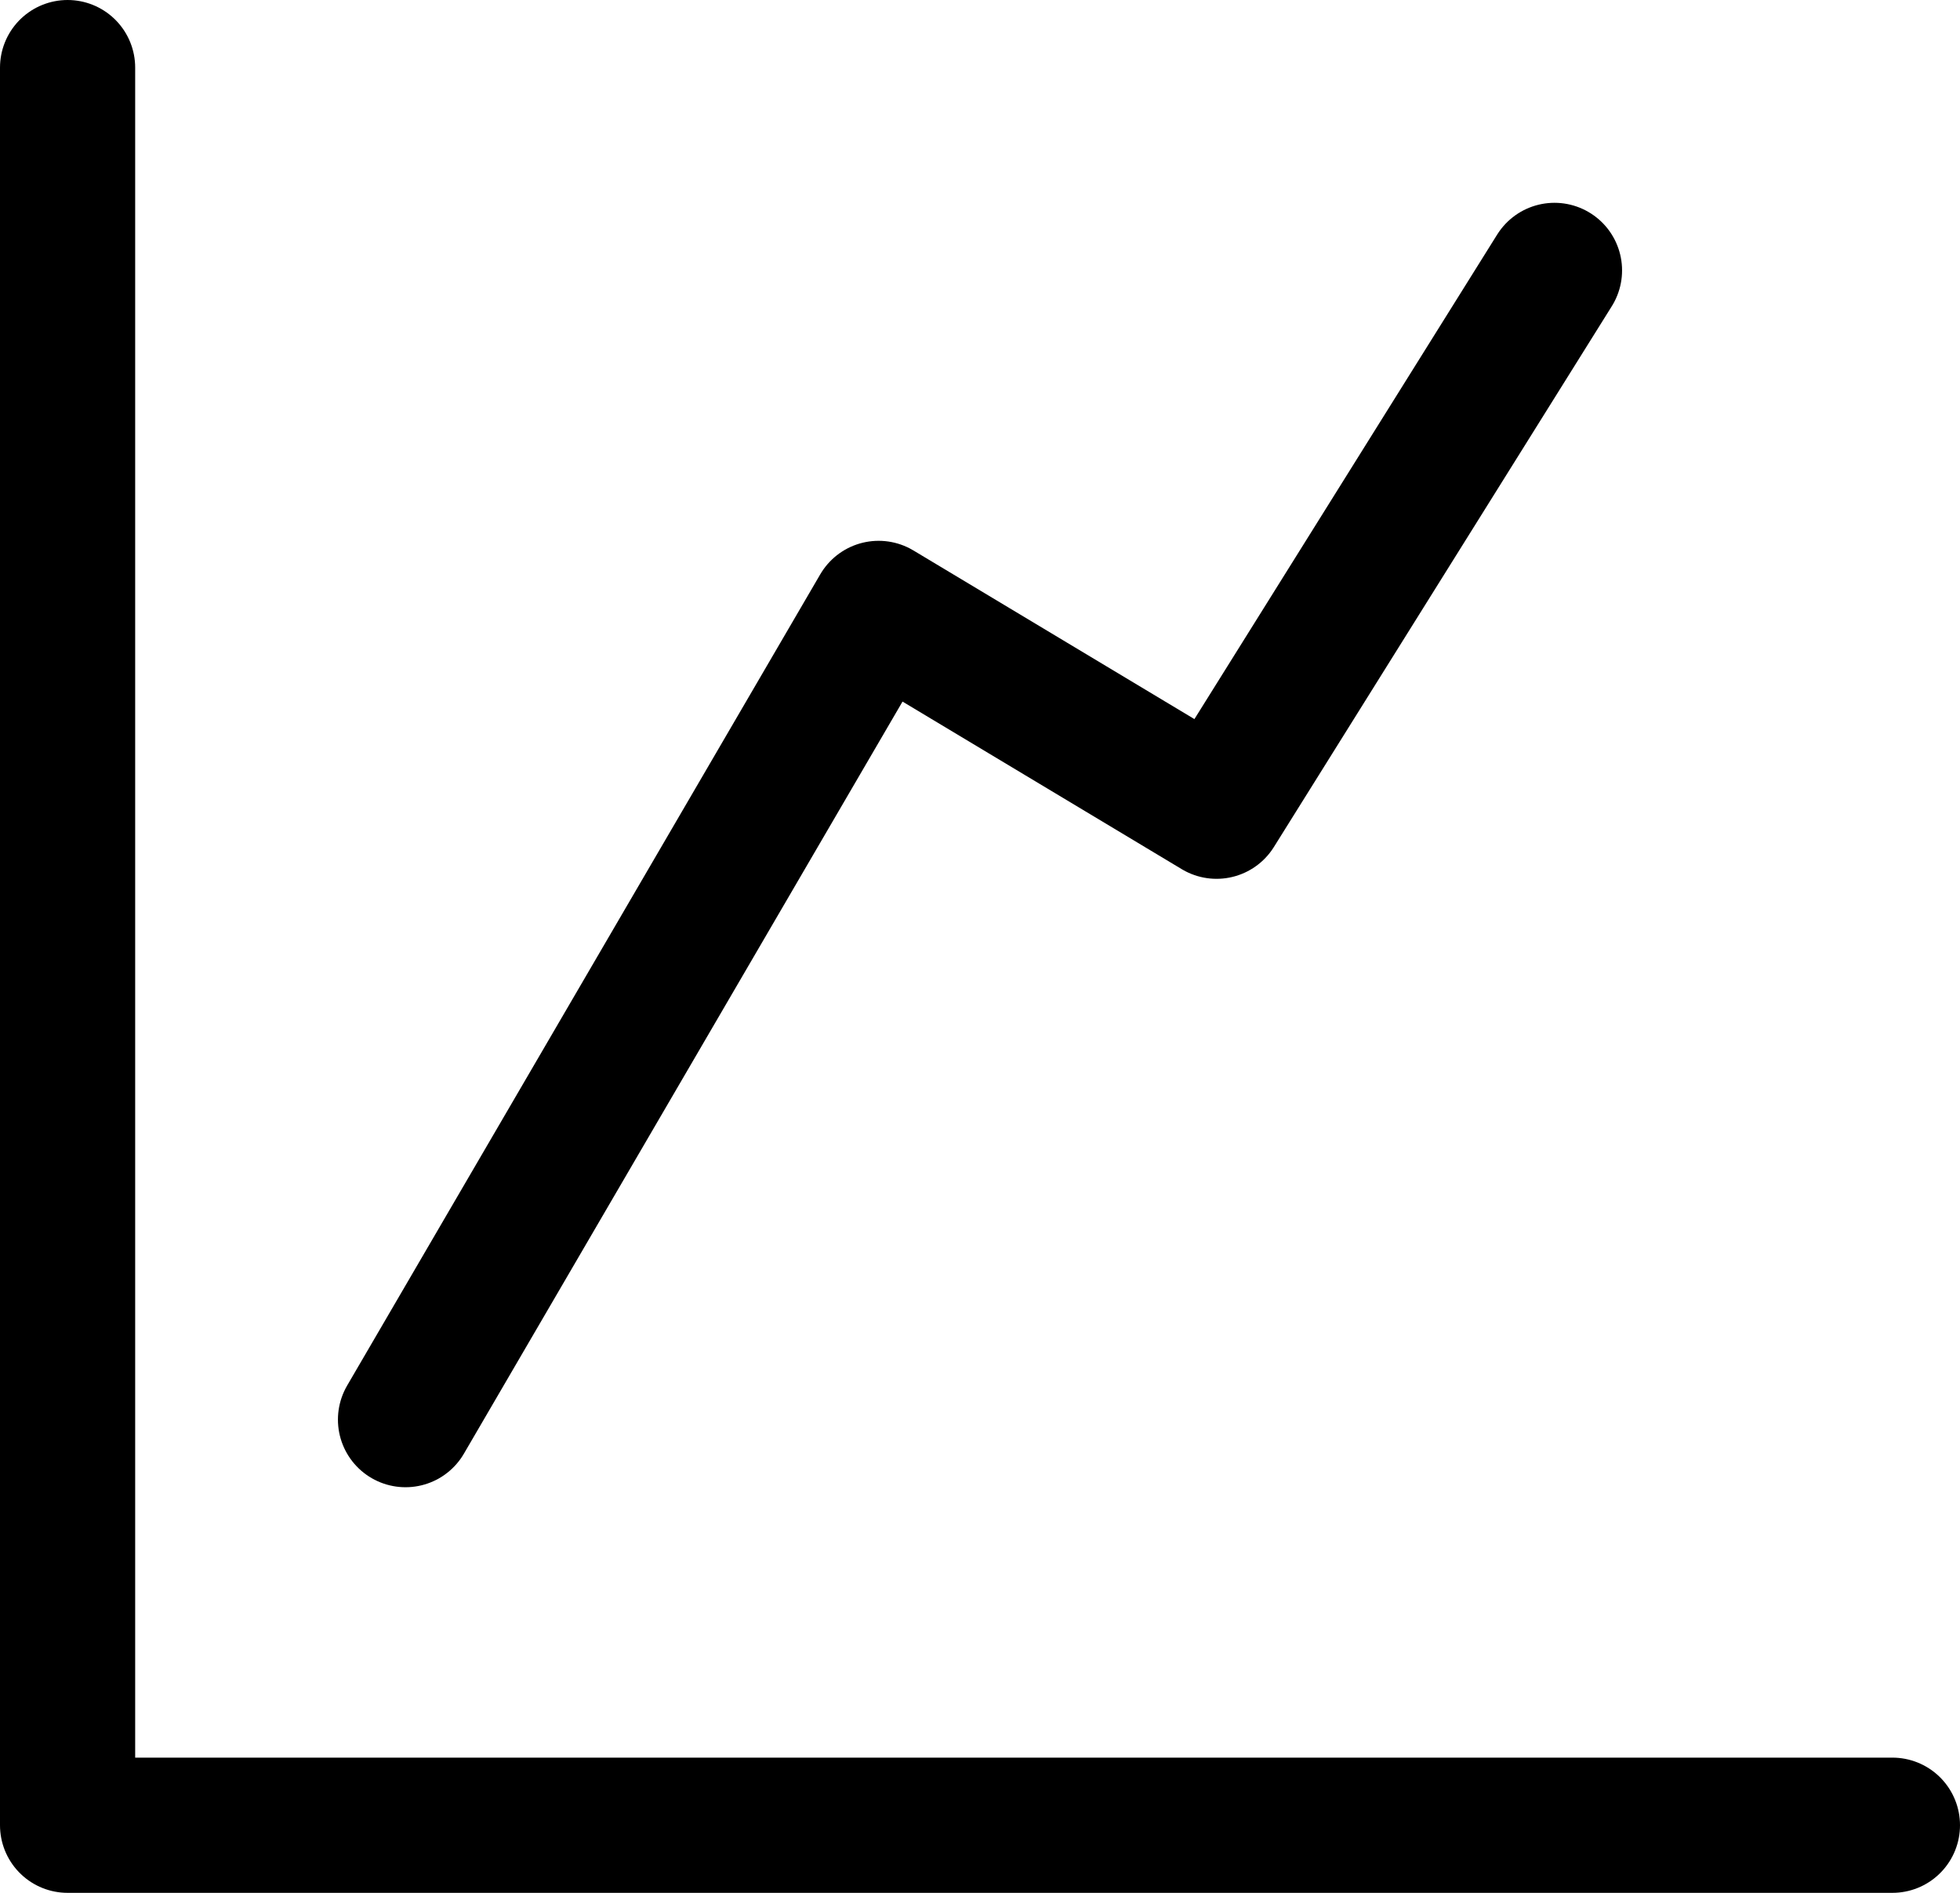 <svg width="29" height="28" viewBox="0 0 29 28" fill="none" xmlns="http://www.w3.org/2000/svg">
<path d="M6 21L13 9L18 12L23 4" stroke="black" stroke-width="2" stroke-miterlimit="10" stroke-linecap="round" stroke-linejoin="round"/>
<path d="M1 1V27H28" stroke="black" stroke-width="2" stroke-miterlimit="10" stroke-linecap="round" stroke-linejoin="round"/>
</svg>

